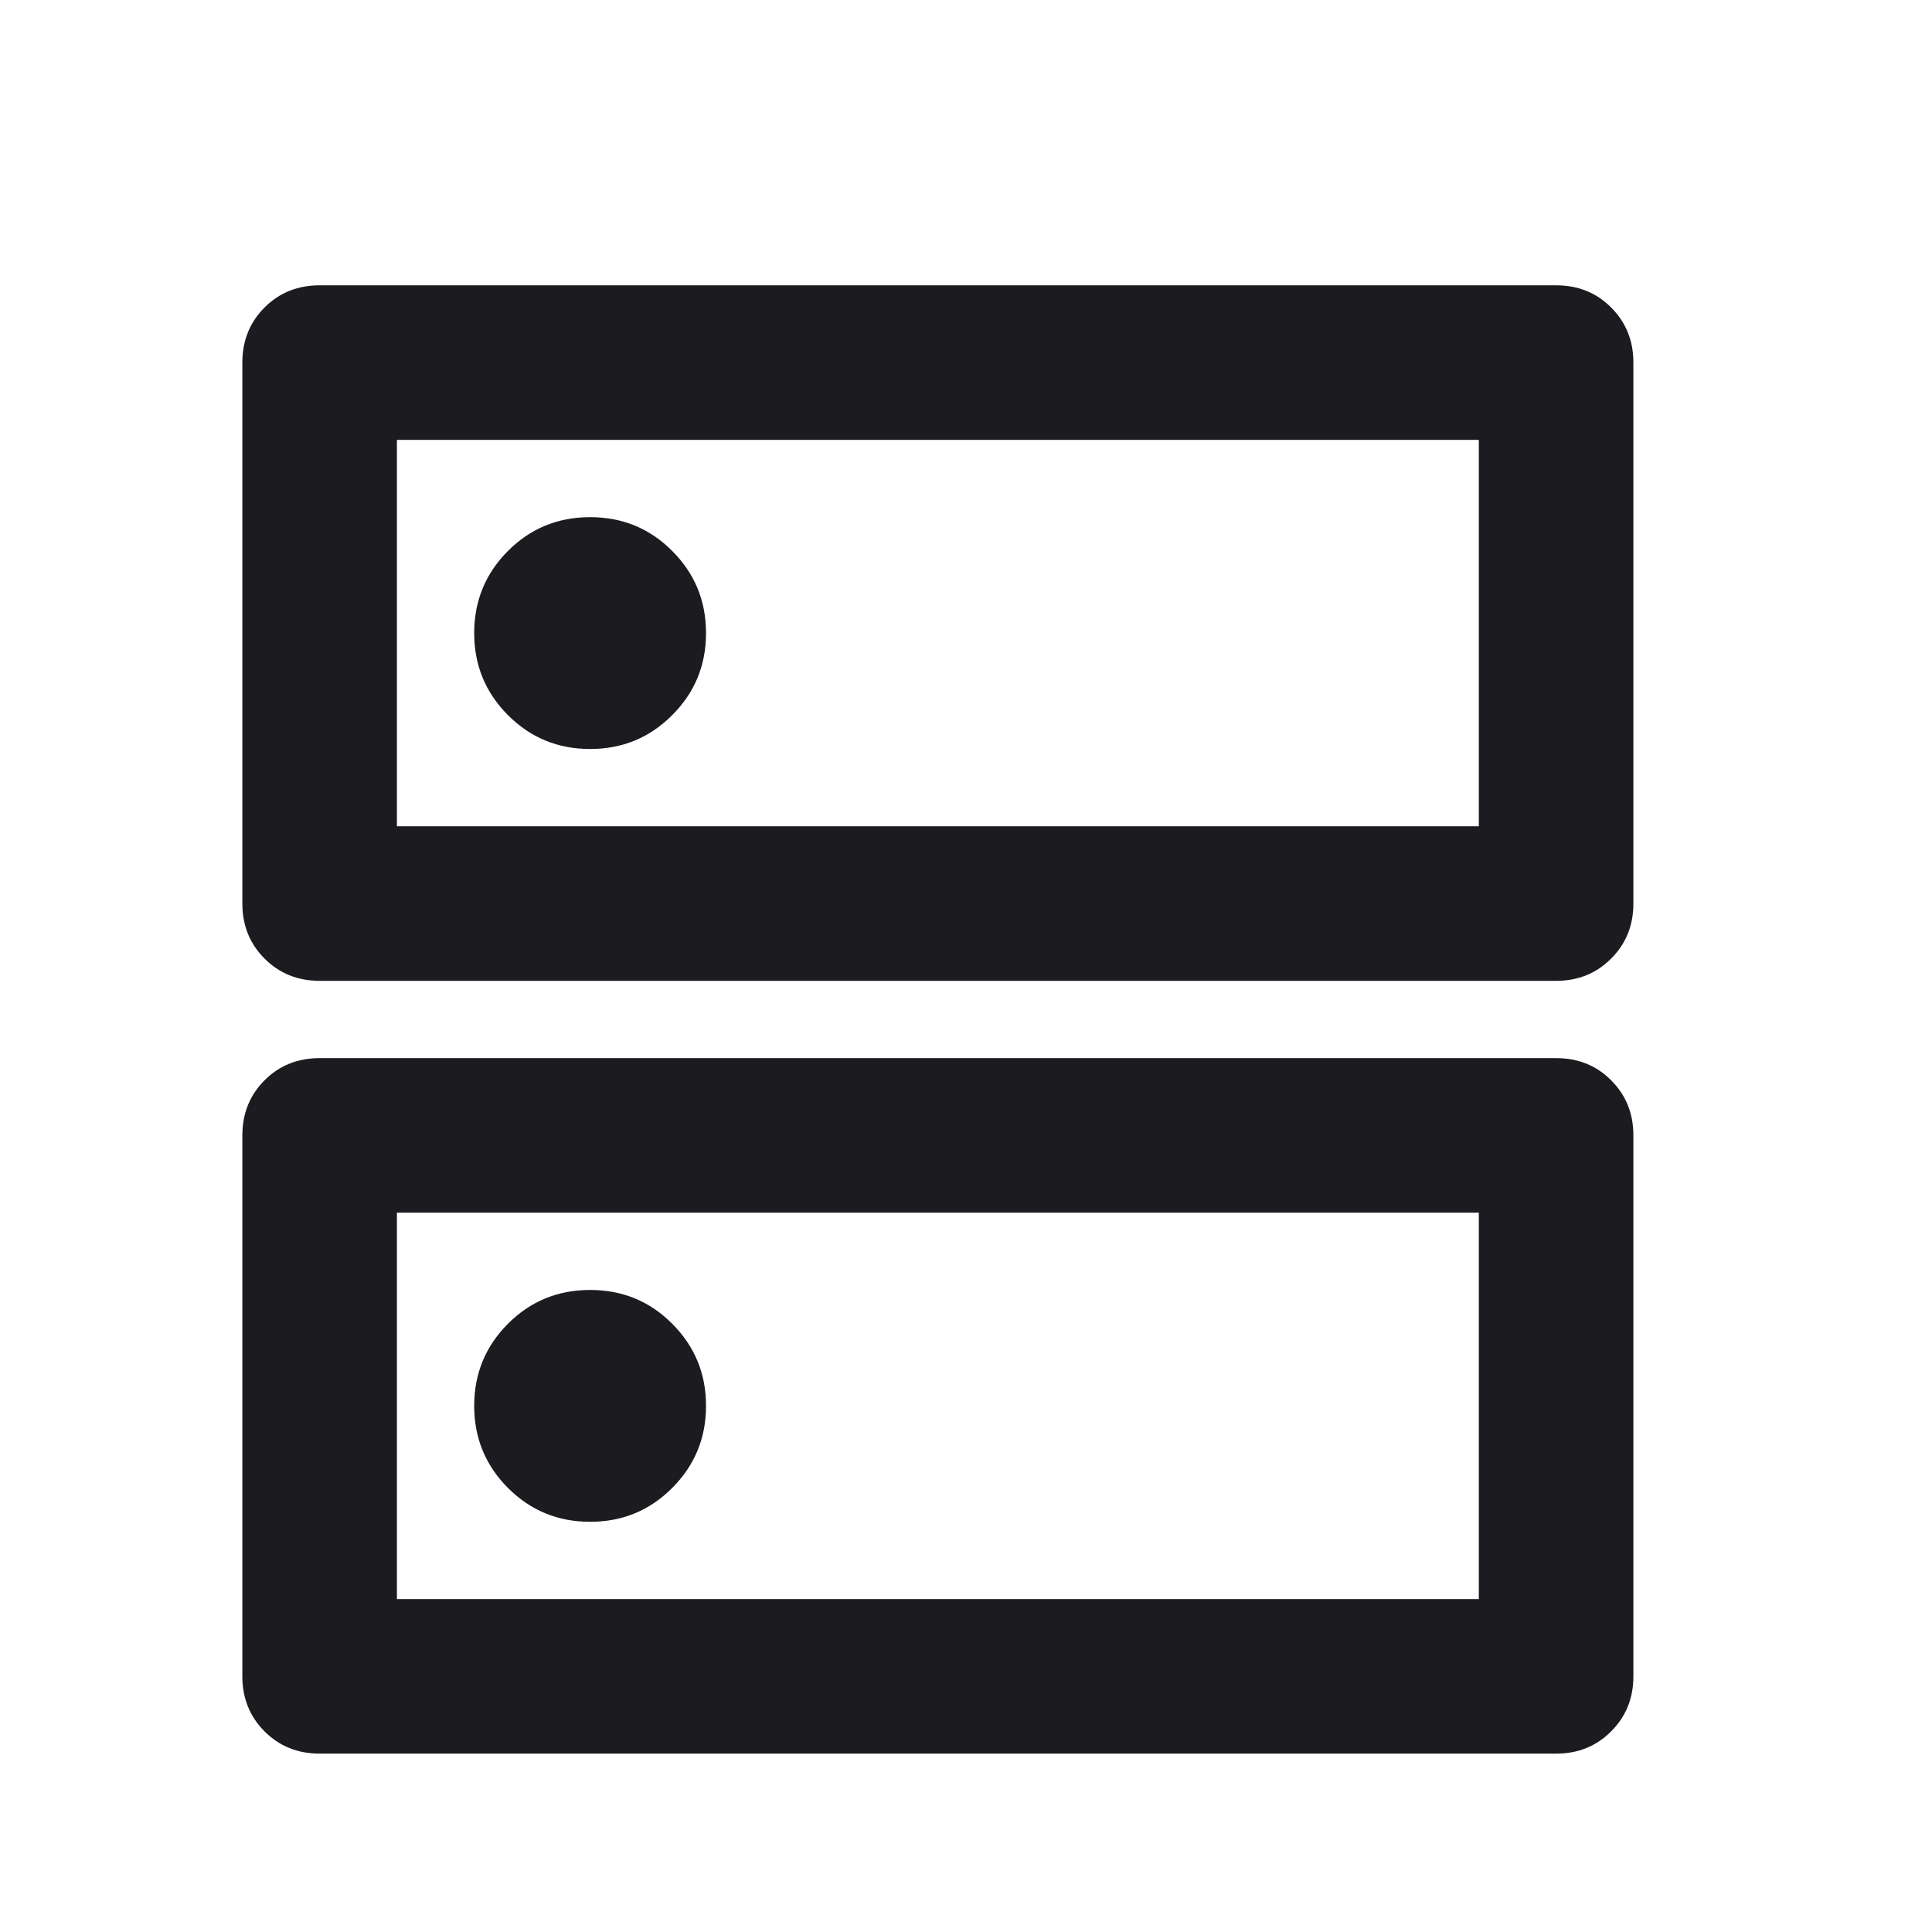 <?xml version="1.0" encoding="UTF-8"?> <svg xmlns="http://www.w3.org/2000/svg" width="25" height="25" viewBox="0 0 25 25" fill="none"> <mask id="mask0_159_577" style="mask-type:alpha" maskUnits="userSpaceOnUse" x="0" y="0" width="25" height="25"> <rect x="0.136" y="0.692" width="24" height="24" fill="#D9D9D9"></rect> </mask> <g mask="url(#mask0_159_577)"> <path d="M7.636 6.692C7.219 6.692 6.865 6.837 6.573 7.129C6.282 7.421 6.136 7.775 6.136 8.192C6.136 8.608 6.282 8.962 6.573 9.254C6.865 9.546 7.219 9.692 7.636 9.692C8.053 9.692 8.407 9.546 8.698 9.254C8.99 8.962 9.136 8.608 9.136 8.192C9.136 7.775 8.99 7.421 8.698 7.129C8.407 6.837 8.053 6.692 7.636 6.692ZM7.636 16.692C7.219 16.692 6.865 16.837 6.573 17.129C6.282 17.421 6.136 17.775 6.136 18.192C6.136 18.608 6.282 18.962 6.573 19.254C6.865 19.546 7.219 19.692 7.636 19.692C8.053 19.692 8.407 19.546 8.698 19.254C8.99 18.962 9.136 18.608 9.136 18.192C9.136 17.775 8.99 17.421 8.698 17.129C8.407 16.837 8.053 16.692 7.636 16.692ZM4.136 3.692H20.136C20.419 3.692 20.657 3.787 20.848 3.979C21.04 4.171 21.136 4.408 21.136 4.692V11.692C21.136 11.975 21.04 12.213 20.848 12.404C20.657 12.596 20.419 12.692 20.136 12.692H4.136C3.853 12.692 3.615 12.596 3.423 12.404C3.232 12.213 3.136 11.975 3.136 11.692V4.692C3.136 4.408 3.232 4.171 3.423 3.979C3.615 3.787 3.853 3.692 4.136 3.692ZM5.136 5.692V10.692H19.136V5.692H5.136ZM4.136 13.692H20.136C20.419 13.692 20.657 13.787 20.848 13.979C21.04 14.171 21.136 14.408 21.136 14.692V21.692C21.136 21.975 21.04 22.212 20.848 22.404C20.657 22.596 20.419 22.692 20.136 22.692H4.136C3.853 22.692 3.615 22.596 3.423 22.404C3.232 22.212 3.136 21.975 3.136 21.692V14.692C3.136 14.408 3.232 14.171 3.423 13.979C3.615 13.787 3.853 13.692 4.136 13.692ZM5.136 15.692V20.692H19.136V15.692H5.136Z" fill="#1C1B1F"></path> </g> </svg> 